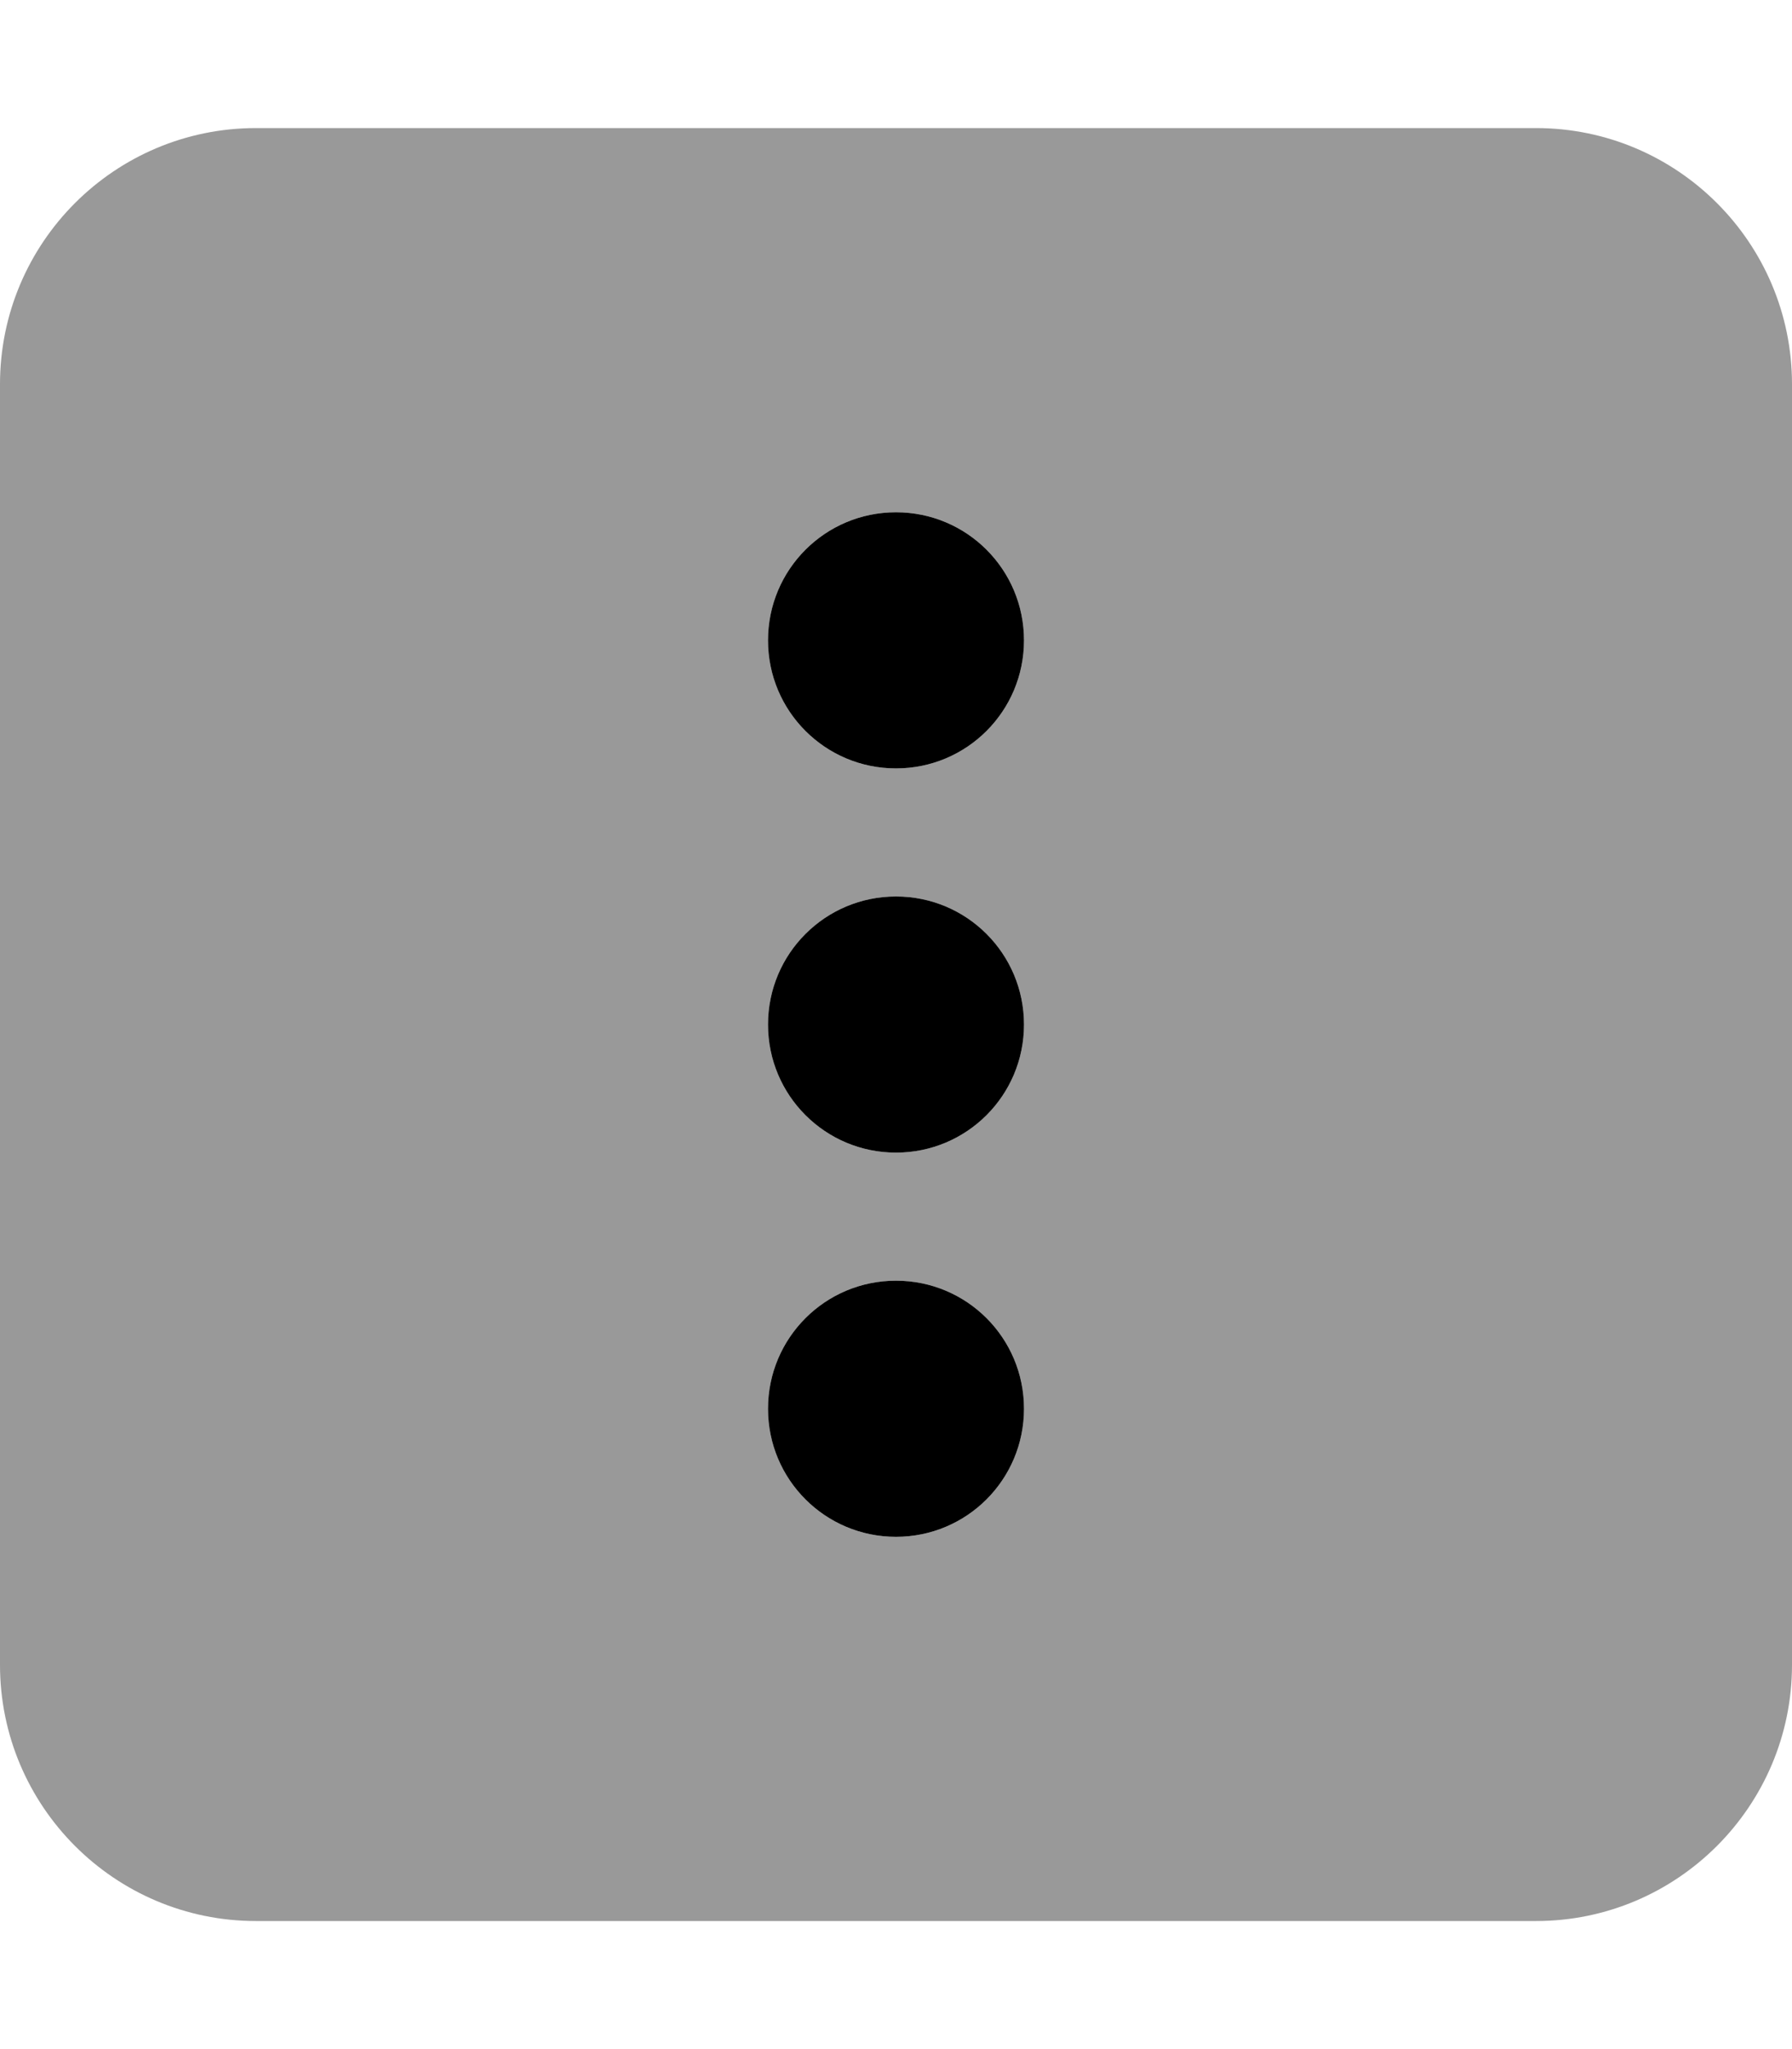 <svg xmlns="http://www.w3.org/2000/svg" viewBox="0 0 448 512"><!--! Font Awesome Pro 6.1.1 by @fontawesome - https://fontawesome.com License - https://fontawesome.com/license (Commercial License) Copyright 2022 Fonticons, Inc. --><defs><style>.fa-secondary{opacity:.4}</style></defs><path class="fa-primary" d="M256 160C256 177.7 241.7 192 224 192C206.3 192 192 177.7 192 160C192 142.3 206.3 128 224 128C241.7 128 256 142.3 256 160zM256 256C256 273.7 241.7 288 224 288C206.3 288 192 273.7 192 256C192 238.3 206.3 224 224 224C241.7 224 256 238.3 256 256zM192 352C192 334.3 206.3 320 224 320C241.7 320 256 334.3 256 352C256 369.7 241.7 384 224 384C206.3 384 192 369.7 192 352z"/><path class="fa-secondary" d="M384 32C419.3 32 448 60.65 448 96V416C448 451.3 419.3 480 384 480H64C28.65 480 0 451.3 0 416V96C0 60.65 28.65 32 64 32H384zM224 288C241.7 288 256 273.7 256 256C256 238.3 241.7 224 224 224C206.3 224 192 238.3 192 256C192 273.7 206.3 288 224 288zM224 128C206.3 128 192 142.3 192 160C192 177.7 206.3 192 224 192C241.7 192 256 177.7 256 160C256 142.3 241.7 128 224 128zM224 384C241.7 384 256 369.7 256 352C256 334.3 241.7 320 224 320C206.3 320 192 334.3 192 352C192 369.7 206.3 384 224 384z"/></svg>